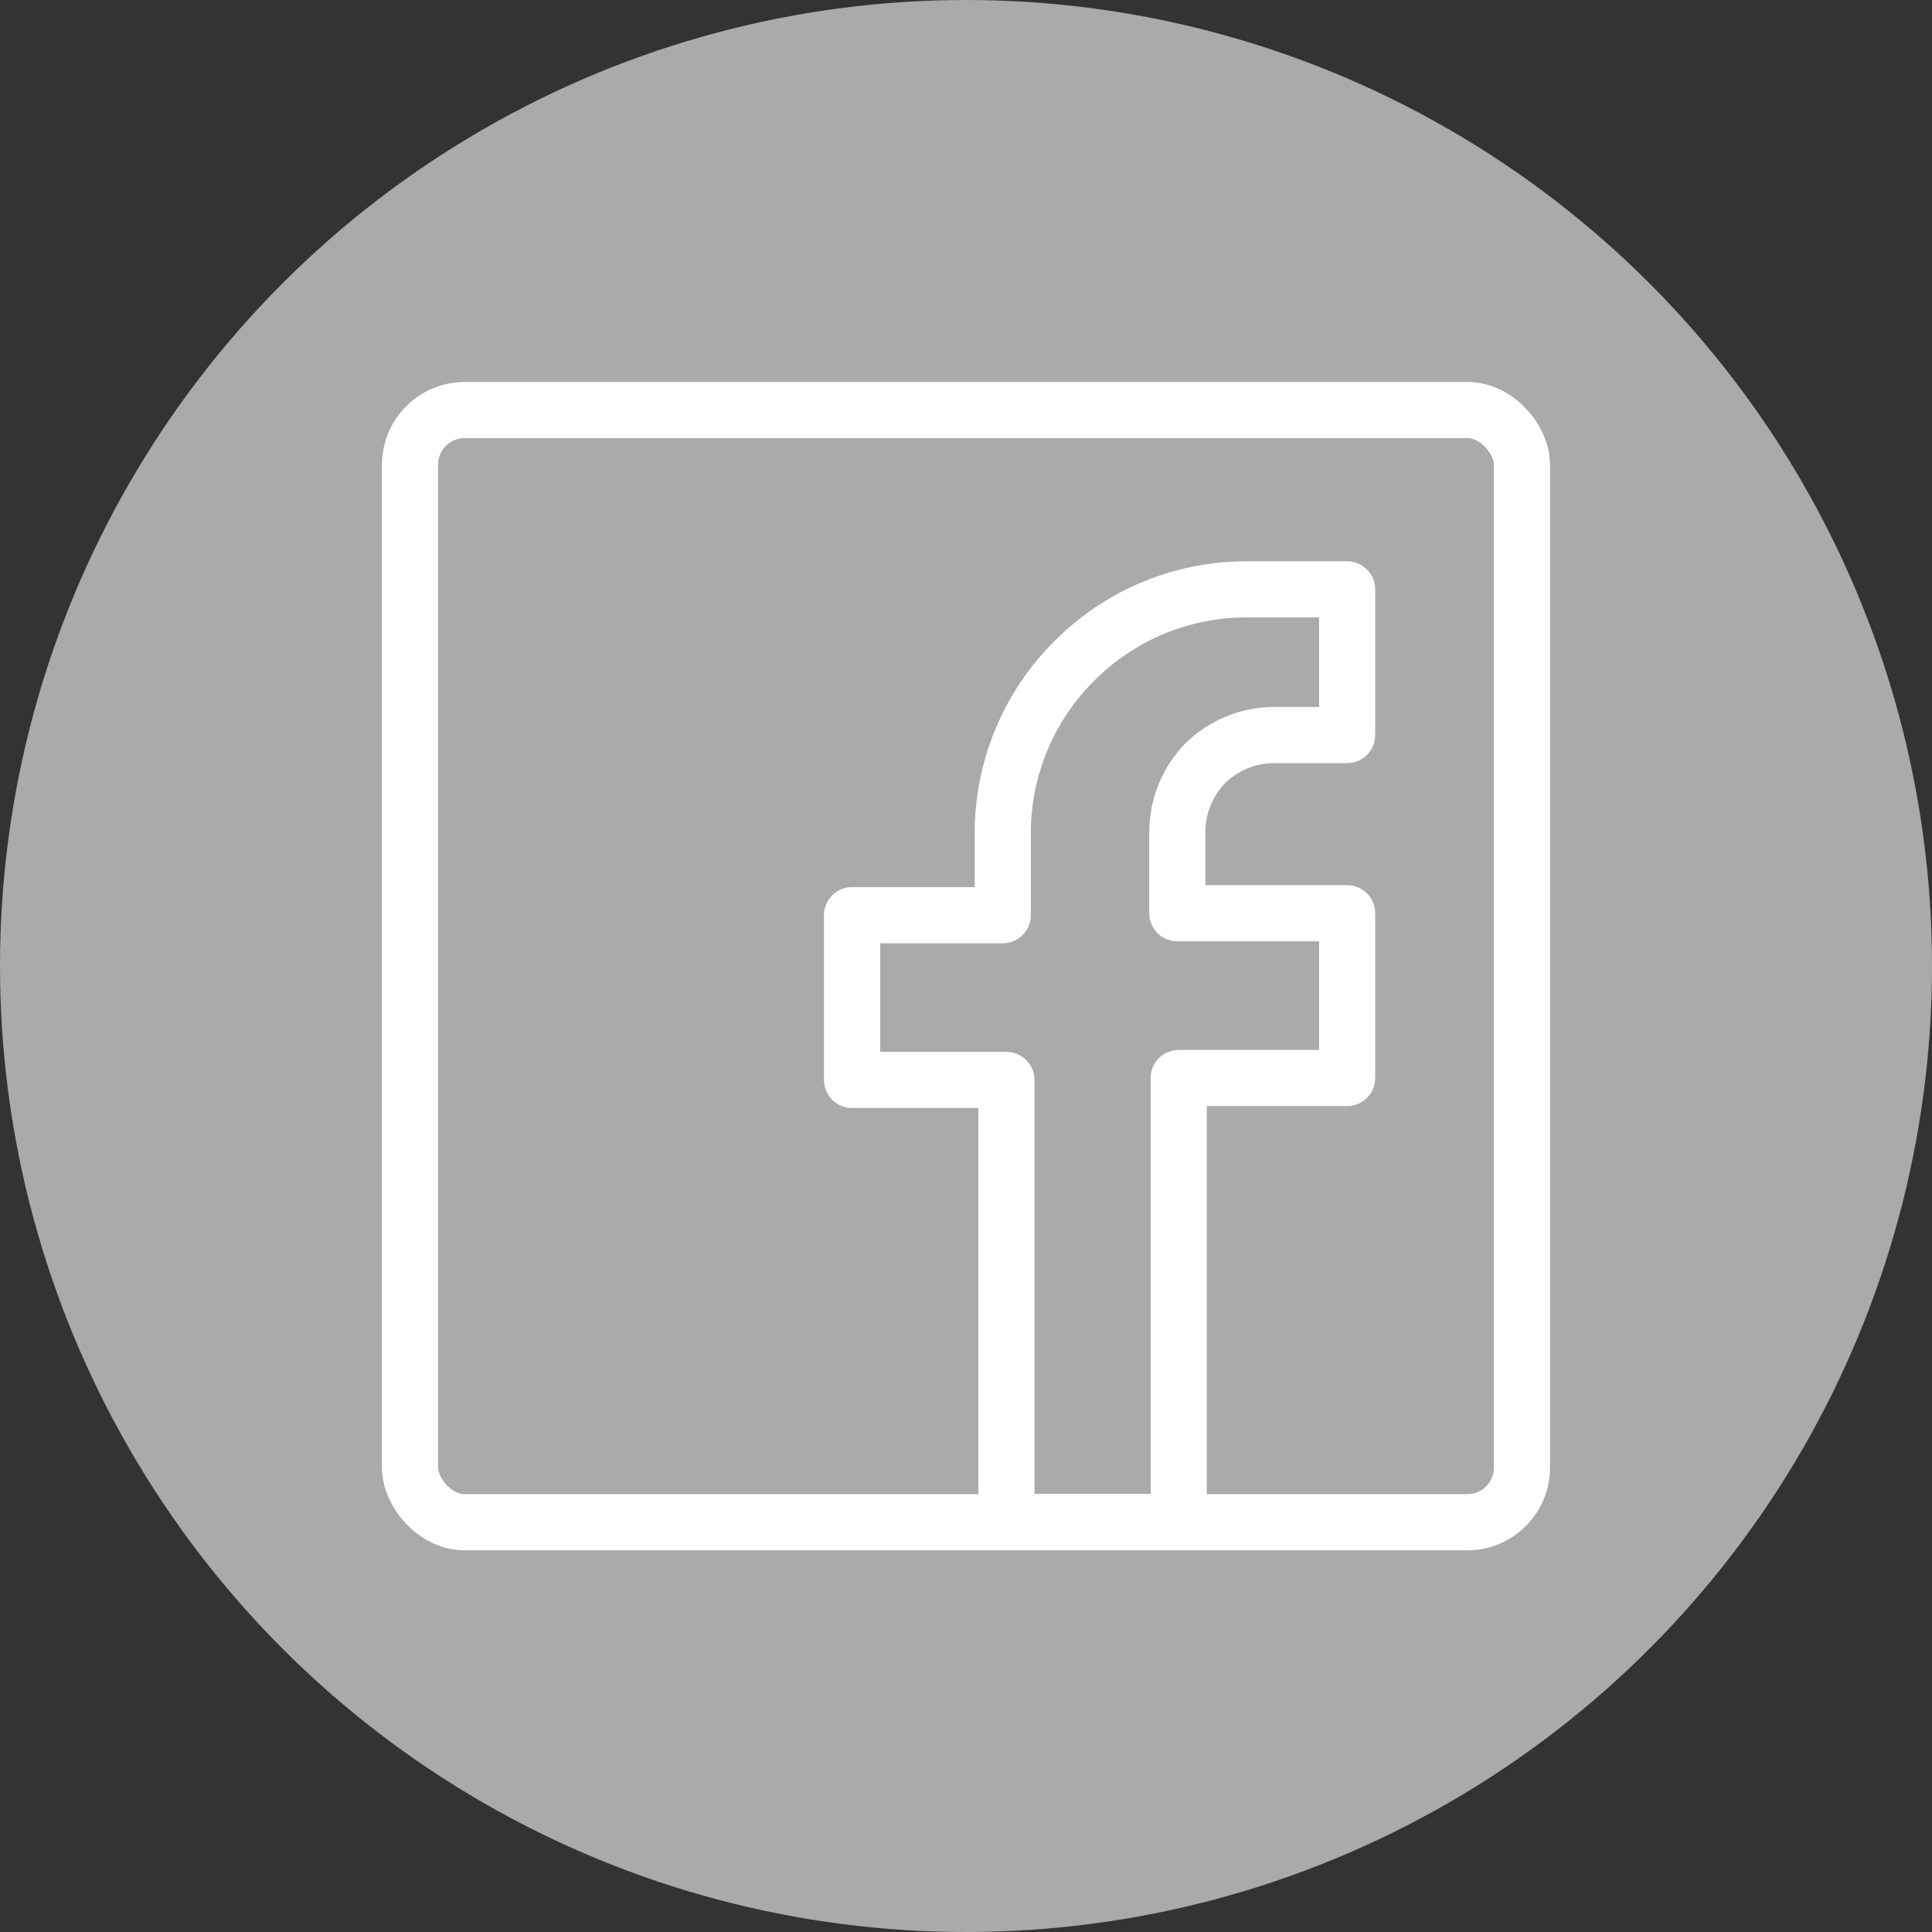 <svg xmlns="http://www.w3.org/2000/svg" viewBox="0 0 68.84 68.84"><rect x="0" y="0" width="68.84" height="68.84" fill="#333333" stroke="none"/><defs><style>.cls-1{fill:#aaa;}.cls-2{fill:none;stroke:#fff;stroke-linecap:round;stroke-linejoin:round;stroke-width:2px;}</style></defs><title>Asset 13</title><g id="Layer_2" data-name="Layer 2"><g id="Layer_1-2" data-name="Layer 1"><circle class="cls-1" cx="34.42" cy="34.42" r="34.42"/><rect class="cls-2" x="14.61" y="14.61" width="39.62" height="39.63" rx="1.95"/><path class="cls-2" d="M35.86,54.23V38.48h-5.5V32.61h5.37V29.69a8.65,8.65,0,0,1,2.53-6.12h0A8.64,8.64,0,0,1,44.37,21H48v5.19H45.44a3.53,3.53,0,0,0-2.49,1h0a3.53,3.53,0,0,0-1,2.49v2.86H48v5.87H42V54.23Z"/></g></g></svg>